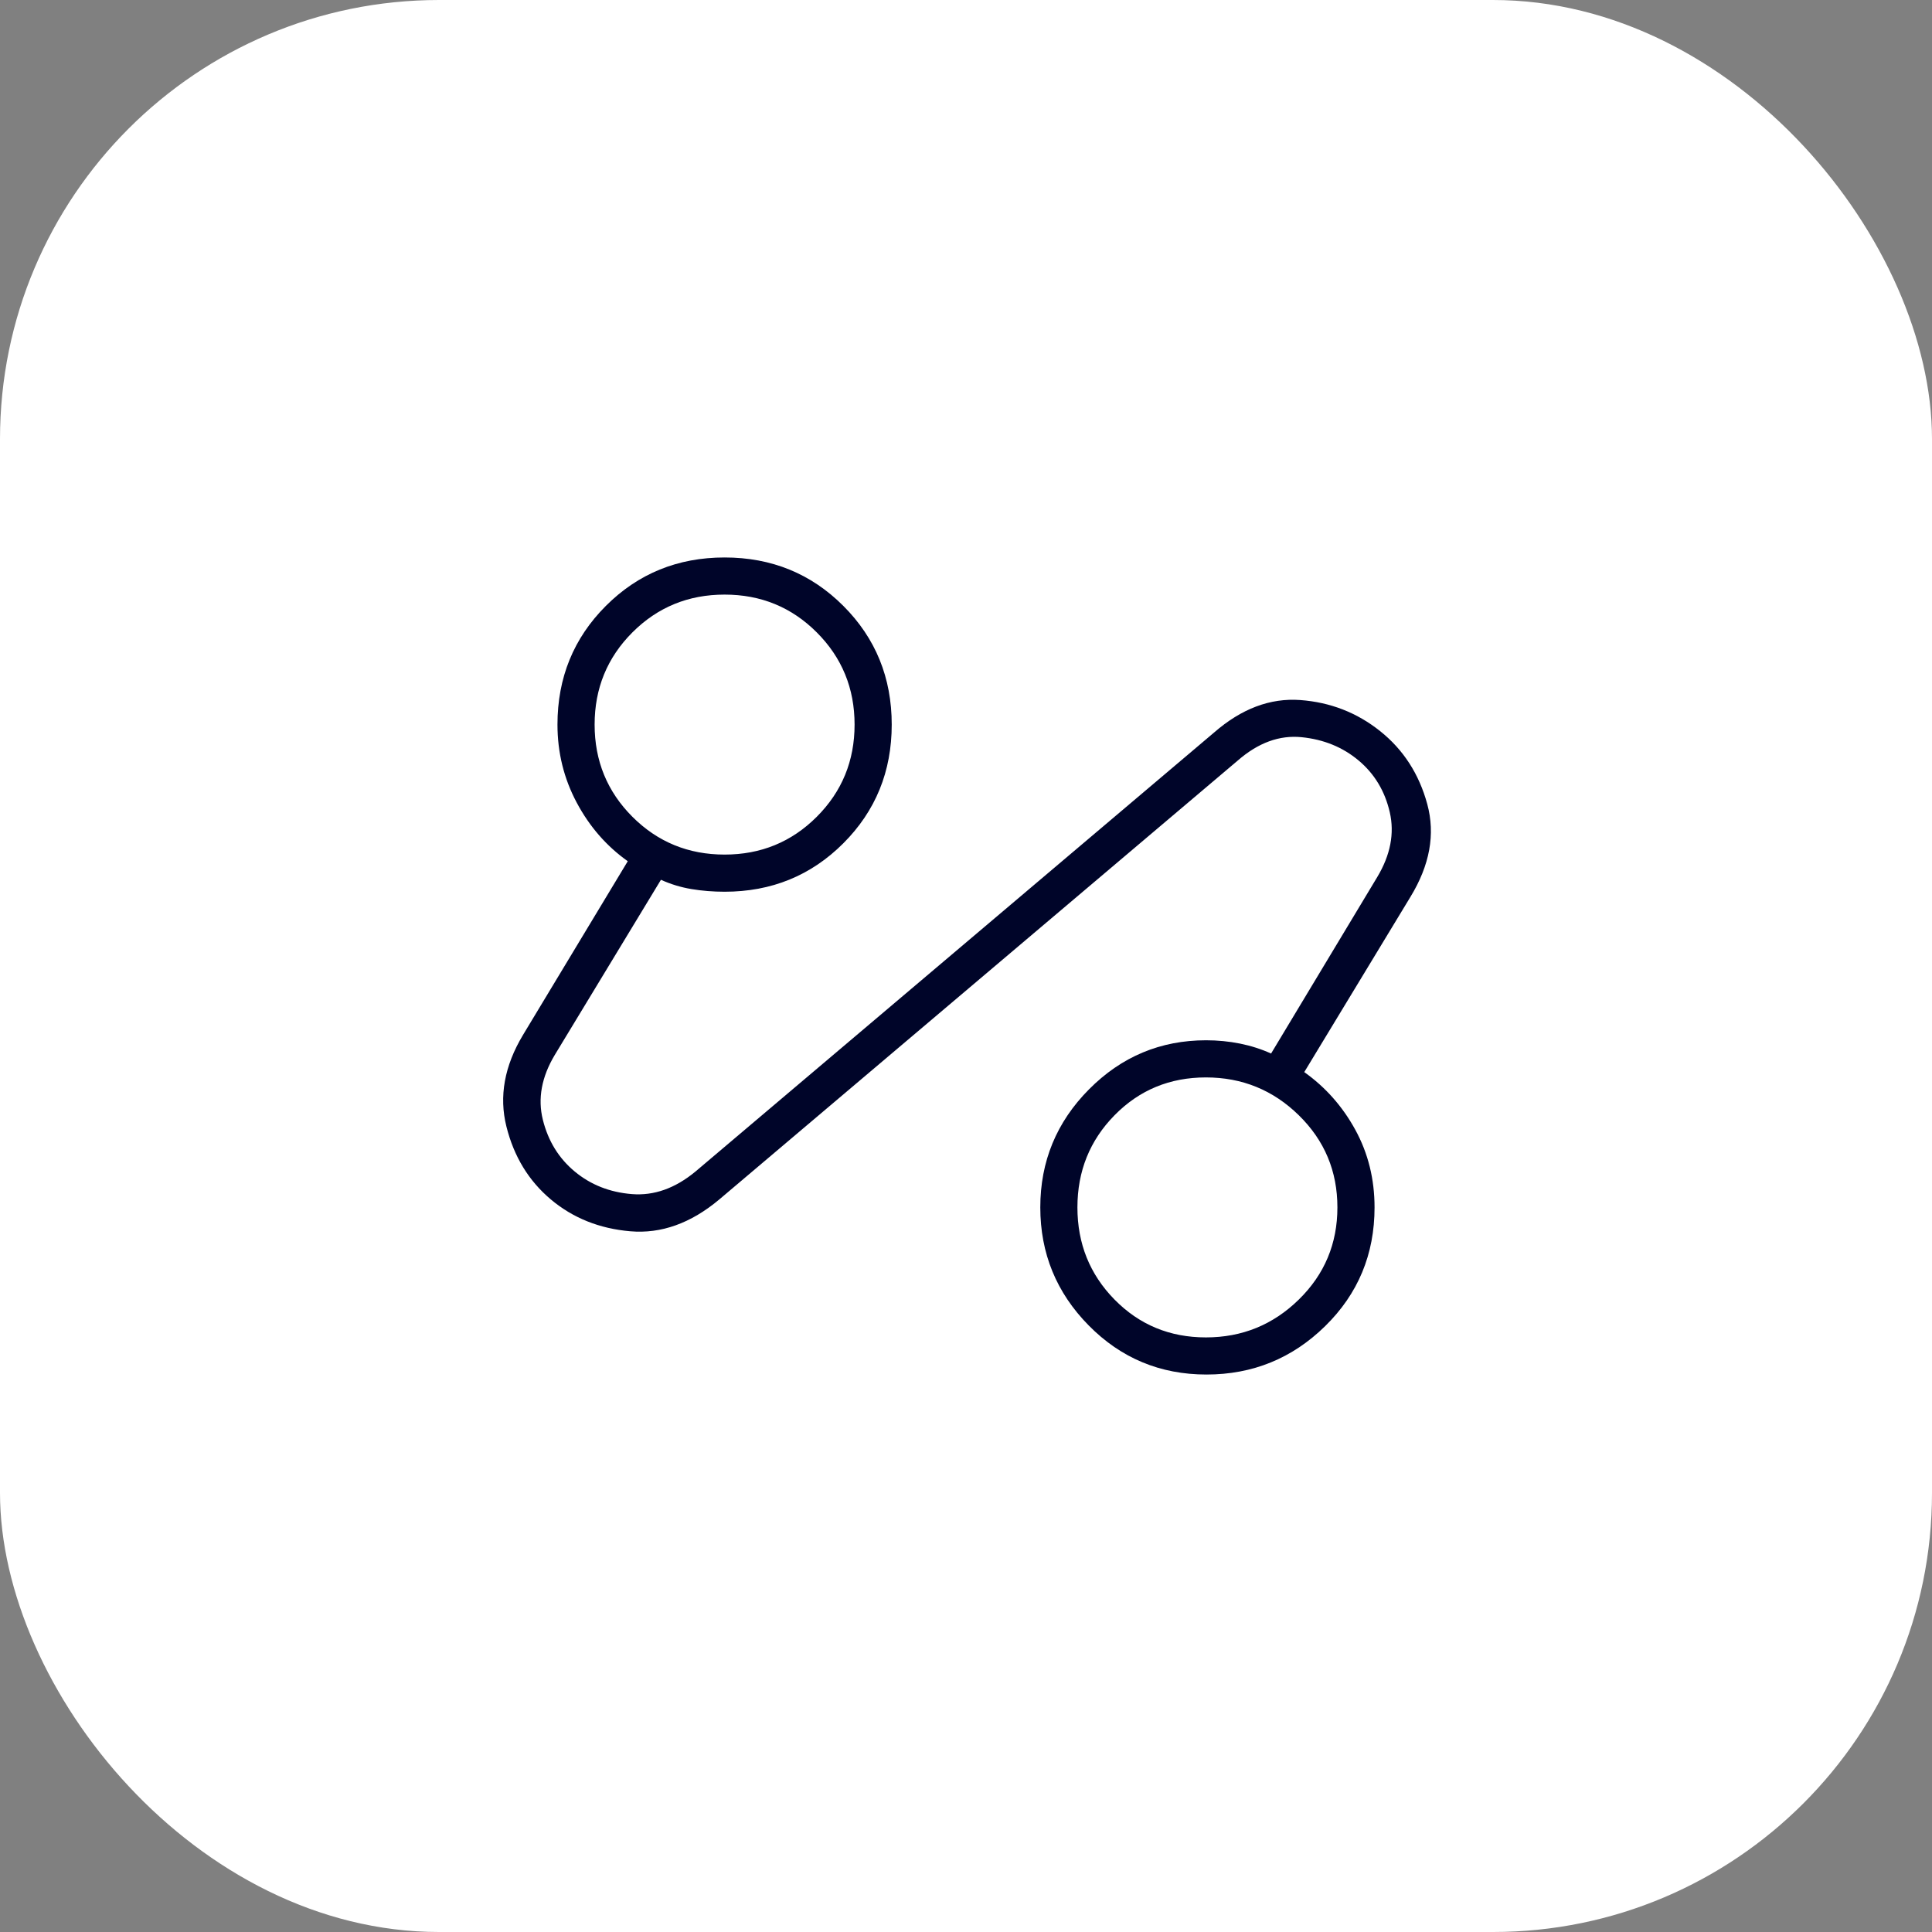 <svg xmlns="http://www.w3.org/2000/svg" width="88" height="88" viewBox="0 0 88 88" fill="none"><rect x="0" y="0" width="88" height="88" fill="#808080" stroke="none"/><rect width="88" height="88" rx="20" fill="white"></rect><mask id="mask0_2159_2112" style="mask-type:alpha" maskUnits="userSpaceOnUse" x="15" y="15" width="58" height="58"><rect x="15" y="15" width="58" height="58" fill="#D9D9D9"></rect></mask><g mask="url(#mask0_2159_2112)"><path d="M32.763 54.633C31.465 55.721 30.114 56.204 28.708 56.083C27.303 55.962 26.097 55.479 25.09 54.633C24.083 53.787 23.408 52.68 23.066 51.31C22.724 49.941 22.975 48.551 23.821 47.142L28.594 39.227C27.627 38.542 26.852 37.652 26.268 36.557C25.684 35.461 25.392 34.276 25.392 33.004C25.392 30.869 26.127 29.067 27.597 27.597C29.067 26.127 30.87 25.392 33.005 25.392C35.139 25.392 36.942 26.127 38.412 27.597C39.882 29.067 40.617 30.869 40.617 33.004C40.617 35.139 39.882 36.941 38.412 38.411C36.942 39.882 35.139 40.617 33.005 40.617C32.481 40.617 31.977 40.576 31.494 40.496C31.011 40.415 30.547 40.274 30.105 40.073L25.271 48.048C24.667 49.055 24.486 50.042 24.727 51.008C24.969 51.975 25.453 52.76 26.179 53.362C26.905 53.965 27.771 54.307 28.777 54.389C29.783 54.471 30.749 54.13 31.675 53.364L55.298 33.367C56.547 32.279 57.856 31.786 59.225 31.886C60.595 31.987 61.808 32.459 62.865 33.303C63.922 34.147 64.637 35.255 65.01 36.626C65.383 37.998 65.126 39.408 64.24 40.858L59.407 48.833C60.373 49.518 61.149 50.394 61.733 51.461C62.317 52.529 62.609 53.707 62.609 54.996C62.609 57.13 61.859 58.933 60.359 60.403C58.86 61.873 57.058 62.608 54.952 62.608C52.847 62.608 51.059 61.863 49.589 60.372C48.119 58.881 47.384 57.088 47.384 54.995C47.384 52.901 48.123 51.109 49.602 49.619C51.081 48.128 52.859 47.383 54.936 47.383C55.465 47.383 55.98 47.434 56.481 47.534C56.981 47.635 57.453 47.786 57.896 47.987L62.73 39.952C63.334 38.945 63.524 37.959 63.302 36.995C63.079 36.03 62.606 35.245 61.882 34.638C61.158 34.032 60.293 33.679 59.286 33.578C58.279 33.477 57.312 33.83 56.386 34.635L32.763 54.633ZM33.005 38.925C34.656 38.925 36.056 38.351 37.203 37.203C38.351 36.055 38.925 34.656 38.925 33.004C38.925 31.353 38.351 29.953 37.203 28.805C36.056 27.657 34.656 27.083 33.005 27.083C31.353 27.083 29.953 27.657 28.805 28.805C27.658 29.953 27.084 31.353 27.084 33.004C27.084 34.656 27.658 36.055 28.805 37.203C29.953 38.351 31.353 38.925 33.005 38.925ZM54.928 60.917C56.575 60.917 57.985 60.343 59.158 59.195C60.331 58.047 60.917 56.647 60.917 54.996C60.917 53.344 60.331 51.945 59.158 50.797C57.985 49.649 56.575 49.075 54.928 49.075C53.282 49.075 51.895 49.649 50.767 50.797C49.639 51.945 49.075 53.344 49.075 54.996C49.075 56.647 49.639 58.047 50.767 59.195C51.895 60.343 53.282 60.917 54.928 60.917Z" fill="#000529"></path></g></svg>